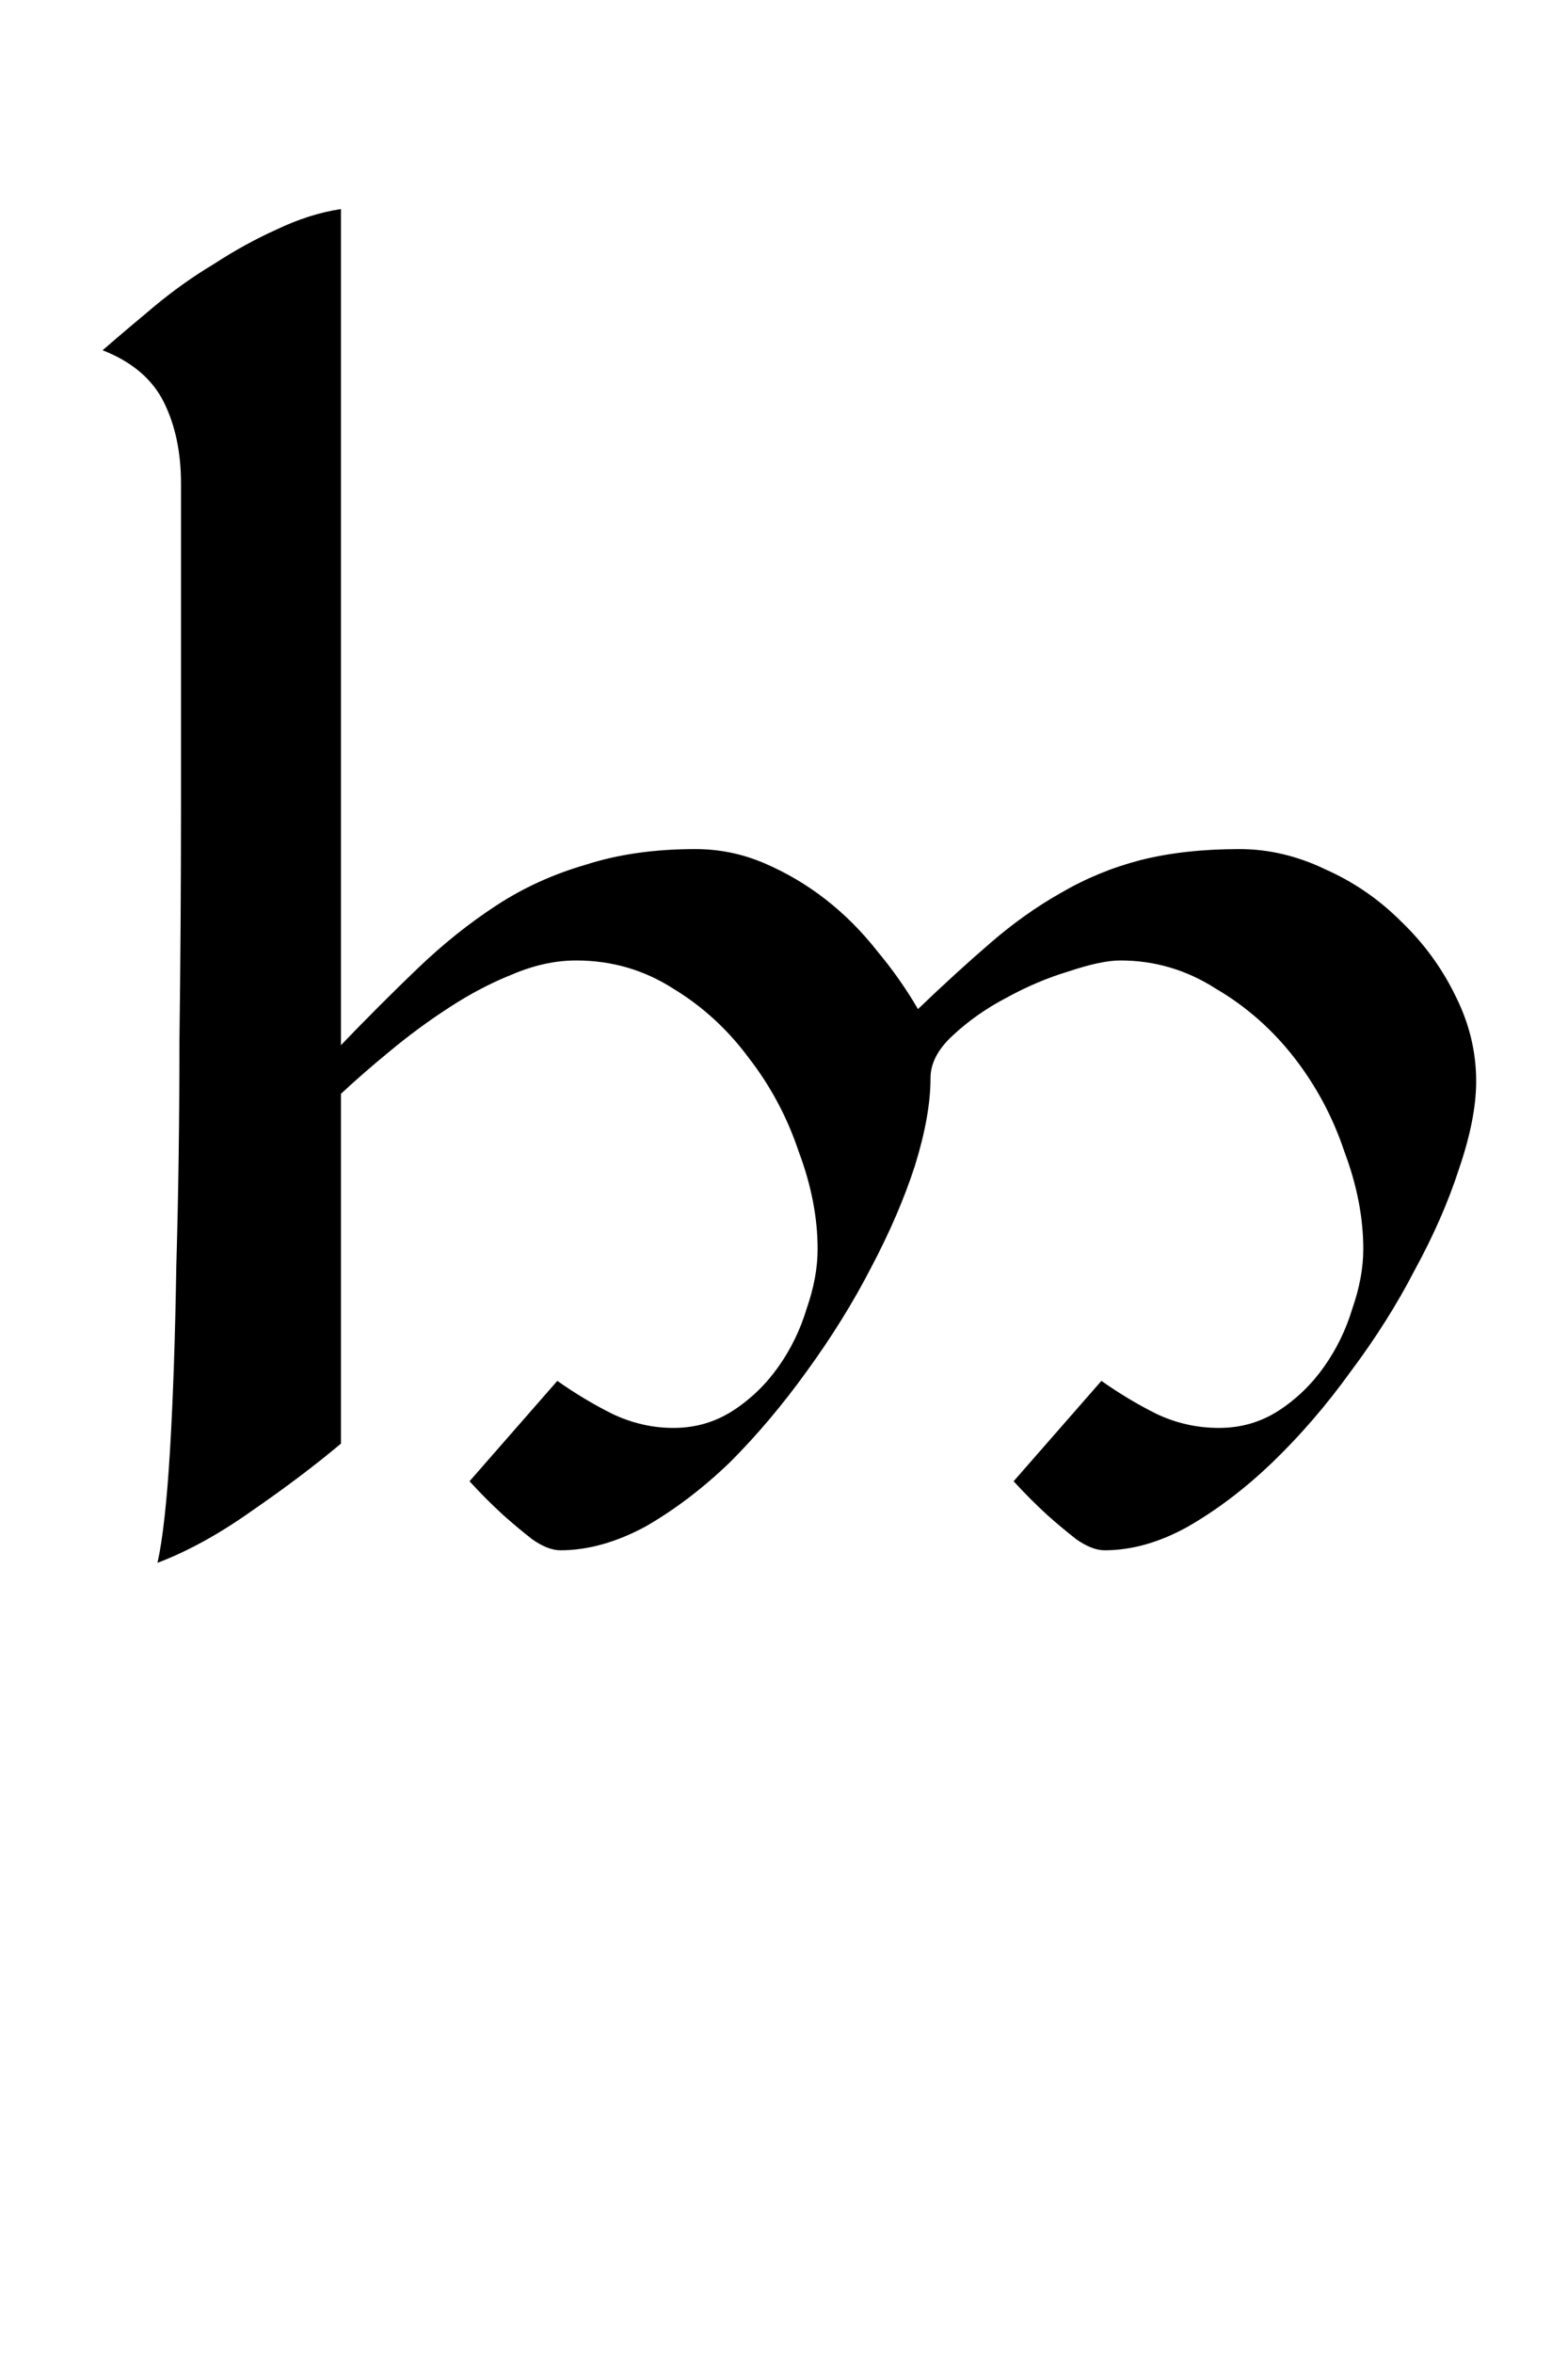 <?xml version="1.0" encoding="UTF-8" standalone="no"?>
<!-- Created with Inkscape (http://www.inkscape.org/) -->
<svg
   xmlns:svg="http://www.w3.org/2000/svg"
   xmlns="http://www.w3.org/2000/svg"
   version="1.0"
   width="32"
   height="48"
   id="svg2">
  <defs
     id="defs4" />
  <g
     id="layer1">
    <path
       d="M 30.126,22.057 C 30.126,22.569 30.008,23.166 29.774,23.849 C 29.56,24.51 29.262,25.193 28.878,25.897 C 28.515,26.601 28.078,27.294 27.566,27.977 C 27.075,28.659 26.542,29.278 25.966,29.833 C 25.411,30.366 24.835,30.803 24.238,31.145 C 23.662,31.465 23.096,31.625 22.542,31.625 C 22.371,31.625 22.179,31.55 21.966,31.401 C 21.774,31.251 21.582,31.091 21.39,30.921 C 21.155,30.707 20.92,30.473 20.686,30.217 L 22.478,28.169 C 22.84,28.425 23.214,28.649 23.598,28.841 C 24.003,29.033 24.43,29.129 24.878,29.129 C 25.326,29.129 25.731,29.011 26.094,28.777 C 26.456,28.542 26.766,28.243 27.022,27.881 C 27.278,27.518 27.47,27.123 27.598,26.697 C 27.747,26.27 27.822,25.865 27.822,25.481 C 27.822,24.841 27.694,24.179 27.438,23.497 C 27.203,22.793 26.862,22.153 26.414,21.577 C 25.966,21.001 25.432,20.531 24.814,20.169 C 24.216,19.785 23.566,19.593 22.862,19.593 C 22.606,19.593 22.254,19.667 21.806,19.817 C 21.379,19.945 20.952,20.126 20.526,20.361 C 20.12,20.574 19.758,20.83 19.438,21.129 C 19.139,21.406 18.99,21.694 18.99,21.993 C 18.99,22.505 18.883,23.102 18.67,23.785 C 18.456,24.446 18.158,25.139 17.774,25.865 C 17.411,26.569 16.974,27.273 16.462,27.977 C 15.971,28.659 15.448,29.278 14.894,29.833 C 14.339,30.366 13.763,30.803 13.166,31.145 C 12.568,31.465 11.992,31.625 11.438,31.625 C 11.267,31.625 11.075,31.55 10.862,31.401 C 10.67,31.251 10.478,31.091 10.286,30.921 C 10.051,30.707 9.816,30.473 9.582,30.217 L 11.374,28.169 C 11.736,28.425 12.11,28.649 12.494,28.841 C 12.899,29.033 13.315,29.129 13.742,29.129 C 14.19,29.129 14.595,29.011 14.958,28.777 C 15.32,28.542 15.63,28.243 15.886,27.881 C 16.142,27.518 16.334,27.123 16.462,26.697 C 16.611,26.27 16.686,25.865 16.686,25.481 C 16.686,24.841 16.558,24.179 16.302,23.497 C 16.067,22.793 15.726,22.153 15.278,21.577 C 14.851,21.001 14.339,20.531 13.742,20.169 C 13.144,19.785 12.483,19.593 11.758,19.593 C 11.331,19.593 10.894,19.689 10.446,19.881 C 10.019,20.051 9.592,20.275 9.166,20.553 C 8.739,20.83 8.334,21.129 7.95,21.449 C 7.587,21.747 7.256,22.035 6.958,22.313 L 6.958,29.449 C 6.424,29.897 5.816,30.355 5.134,30.825 C 4.472,31.294 3.832,31.646 3.214,31.881 C 3.32,31.411 3.406,30.643 3.47,29.577 C 3.534,28.489 3.576,27.241 3.598,25.833 C 3.64,24.403 3.662,22.878 3.662,21.257 C 3.683,19.614 3.694,18.014 3.694,16.457 L 3.694,9.865 C 3.694,9.225 3.576,8.67 3.342,8.201 C 3.107,7.731 2.691,7.379 2.094,7.145 C 2.414,6.867 2.766,6.569 3.15,6.249 C 3.534,5.929 3.939,5.641 4.366,5.385 C 4.792,5.107 5.219,4.873 5.646,4.681 C 6.094,4.467 6.531,4.329 6.958,4.265 L 6.958,21.321 C 7.491,20.766 8.014,20.243 8.526,19.753 C 9.038,19.262 9.571,18.835 10.126,18.473 C 10.68,18.11 11.288,17.833 11.95,17.641 C 12.611,17.427 13.358,17.321 14.19,17.321 C 14.68,17.321 15.15,17.417 15.598,17.609 C 16.046,17.801 16.462,18.046 16.846,18.345 C 17.23,18.643 17.582,18.995 17.902,19.401 C 18.222,19.785 18.499,20.179 18.734,20.585 C 19.246,20.094 19.736,19.646 20.206,19.241 C 20.675,18.835 21.155,18.494 21.646,18.217 C 22.158,17.918 22.702,17.694 23.278,17.545 C 23.875,17.395 24.547,17.321 25.294,17.321 C 25.891,17.321 26.478,17.459 27.054,17.737 C 27.63,17.993 28.142,18.345 28.59,18.793 C 29.059,19.241 29.432,19.753 29.71,20.329 C 29.987,20.883 30.126,21.459 30.126,22.057"
       id="text2389"
       style="font-size:32px;font-style:normal;font-variant:normal;font-weight:normal;font-stretch:normal;text-align:center;line-height:125%;writing-mode:lr-tb;text-anchor:middle;fill:#000000;fill-opacity:1;stroke:none;stroke-width:1px;stroke-linecap:butt;stroke-linejoin:miter;stroke-opacity:1;font-family:Lucida Grande;-inkscape-font-specification:Lucida Grande" />
  </g>
</svg>
